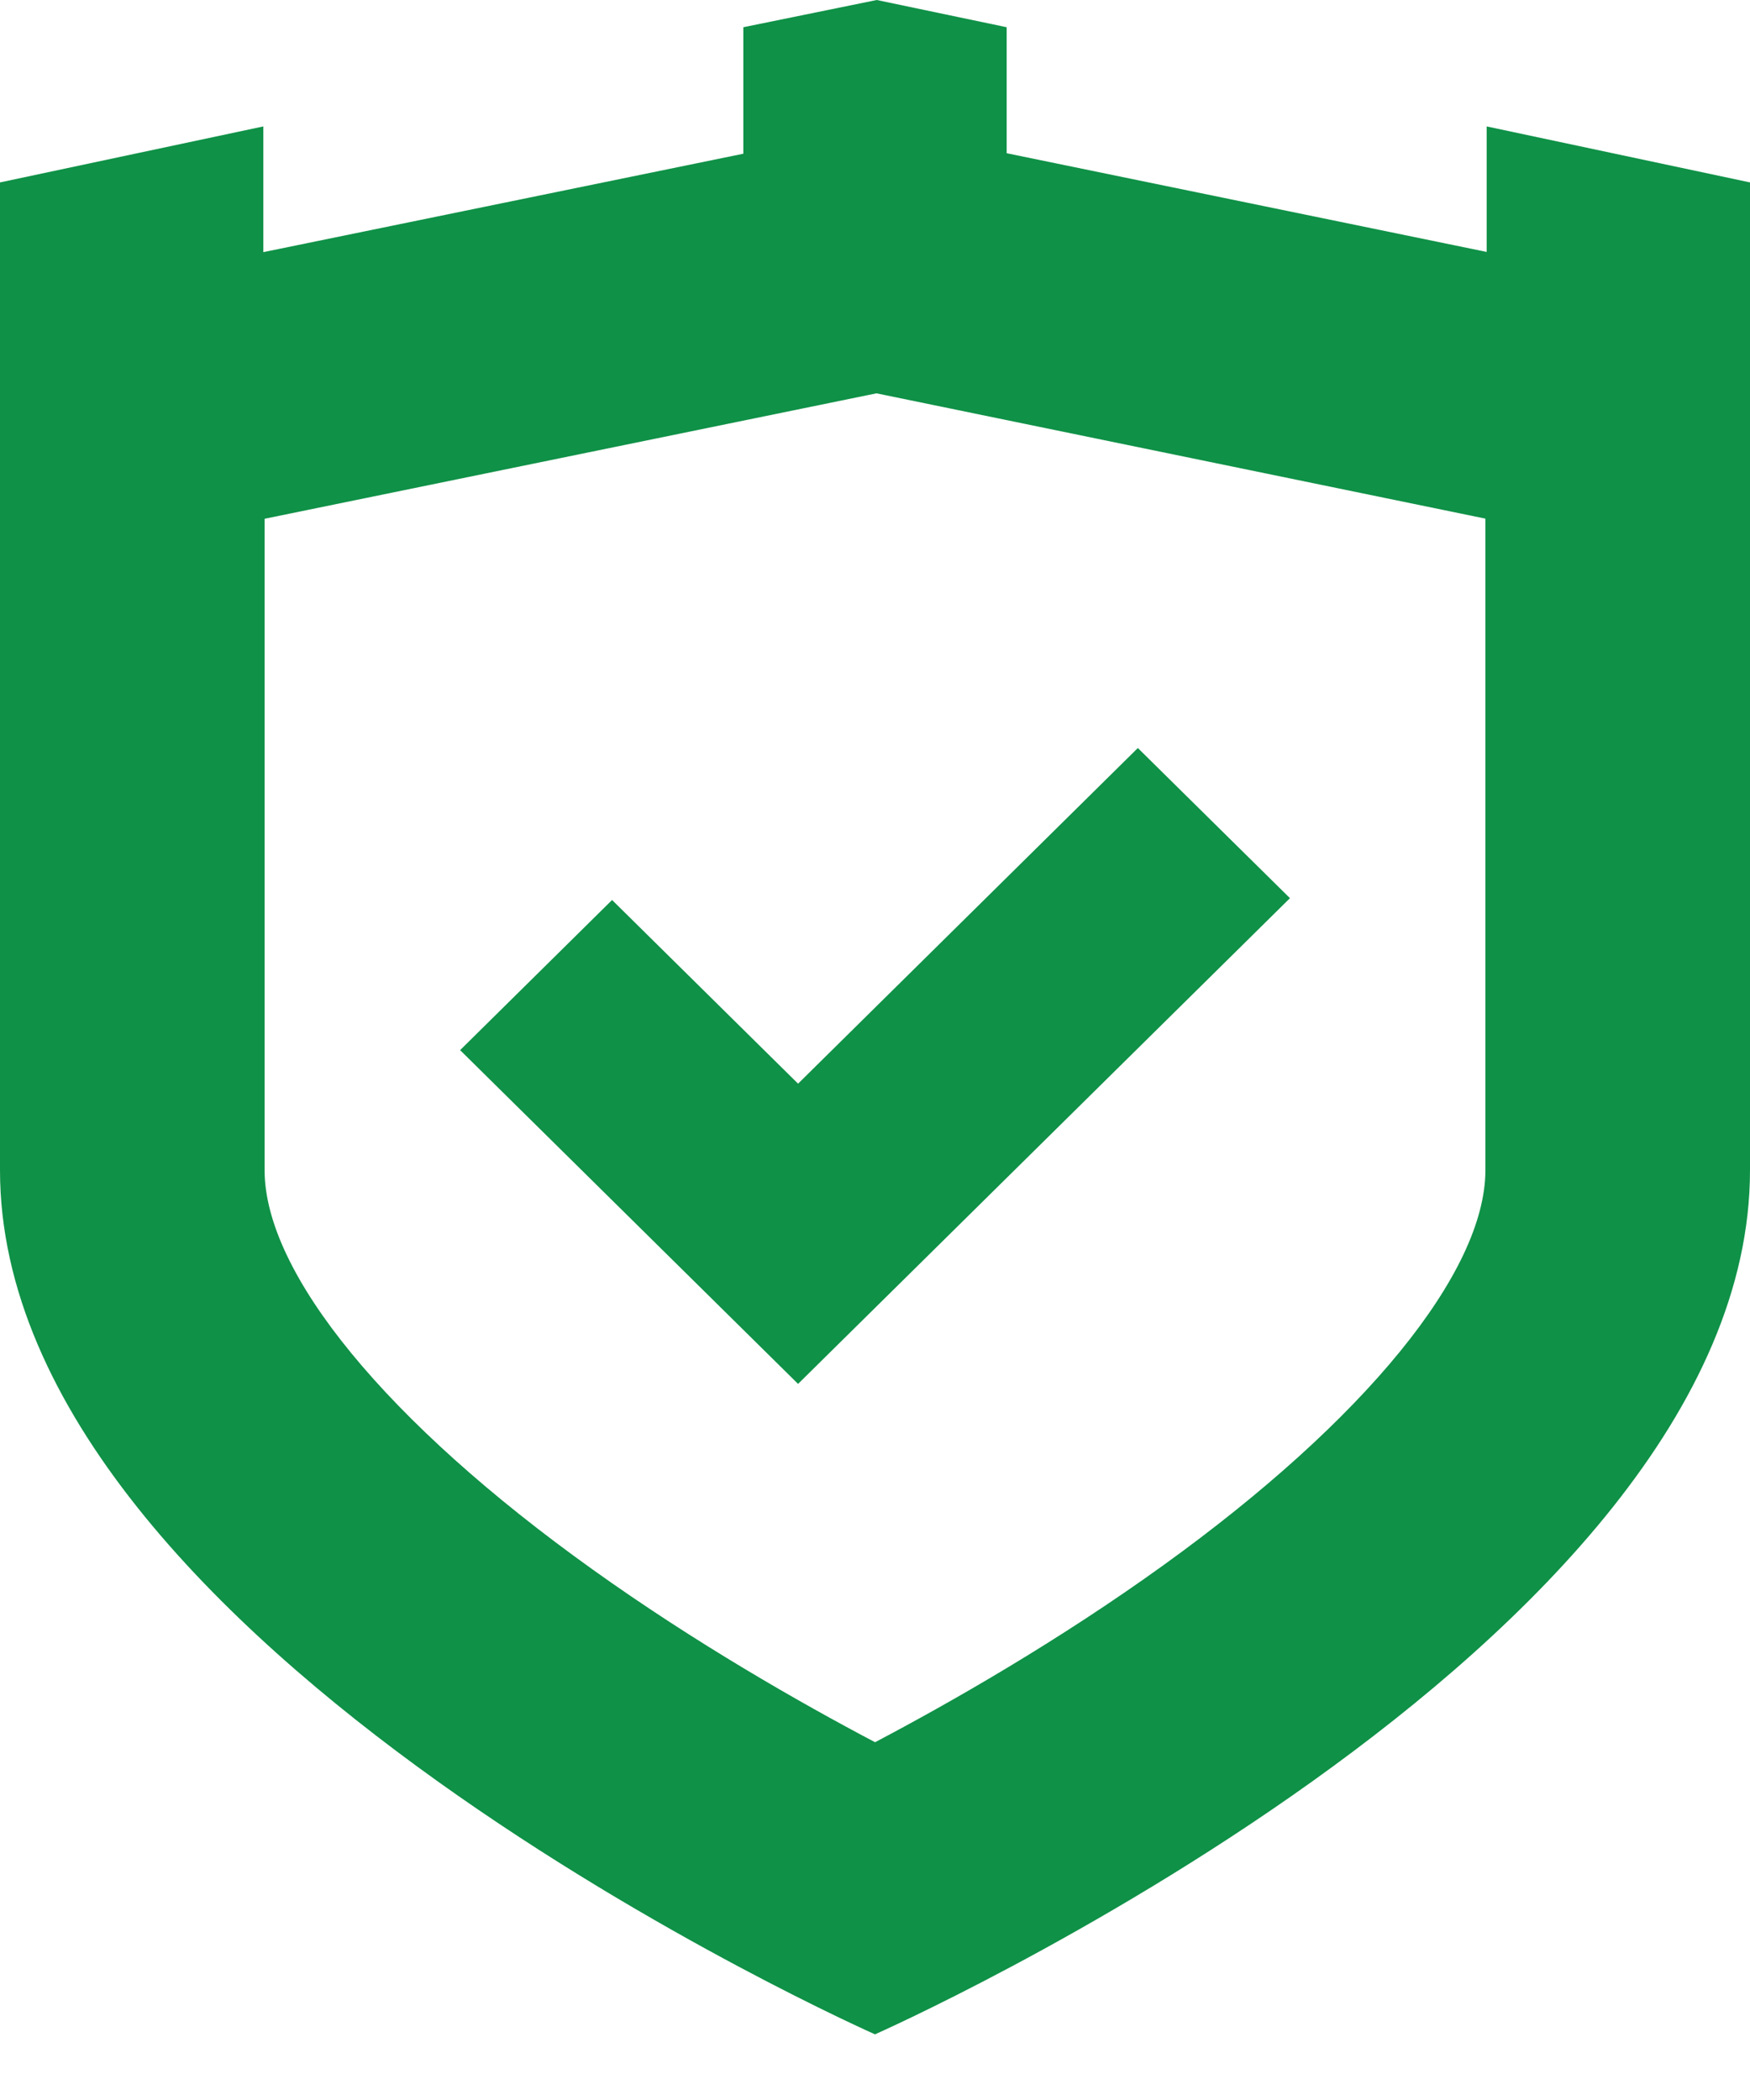 <?xml version="1.0" encoding="UTF-8" standalone="no"?> <svg xmlns="http://www.w3.org/2000/svg" xmlns:xlink="http://www.w3.org/1999/xlink" width="25px" height="30px" viewBox="0 0 25 30"> <!-- Generator: Sketch 3.7.2 (28276) - http://www.bohemiancoding.com/sketch --> <title>Combined Shape</title> <desc>Created with Sketch.</desc> <defs></defs> <g id="Page-1" stroke="none" stroke-width="1" fill="none" fill-rule="evenodd"> <g id="Artboard-1" transform="translate(-103, -629)" fill="#0F9147"> <g id="как-мы-работаем" transform="translate(0, 629)"> <g id="Group" transform="translate(103, 0)"> <g id="Group-2"> <path d="M21.238,1.806 L21.238,3.599 L14.381,2.189 L14.381,0.389 L12.525,0 L10.619,0.389 L10.619,2.196 L3.762,3.602 L3.762,1.806 L0,2.606 L0,16.717 C0,23.535 12.5,29.062 12.5,29.062 C12.5,29.062 25,23.535 25,16.717 L25,2.606 L21.238,1.806 Z M21.22,16.717 C21.22,18.175 19.502,20.283 16.623,22.358 C15.122,23.44 13.592,24.314 12.501,24.889 C11.429,24.324 9.936,23.473 8.467,22.422 C5.532,20.325 3.78,18.192 3.78,16.717 L3.78,7.411 L12.521,5.619 L21.22,7.409 L21.22,16.717 Z M8.744,12.857 L6.573,15.002 L11.401,19.77 L18.428,12.831 L16.255,10.686 L11.401,15.481 L8.744,12.857 Z" id="Combined-Shape"></path> </g> </g> </g> </g> </g> </svg> 